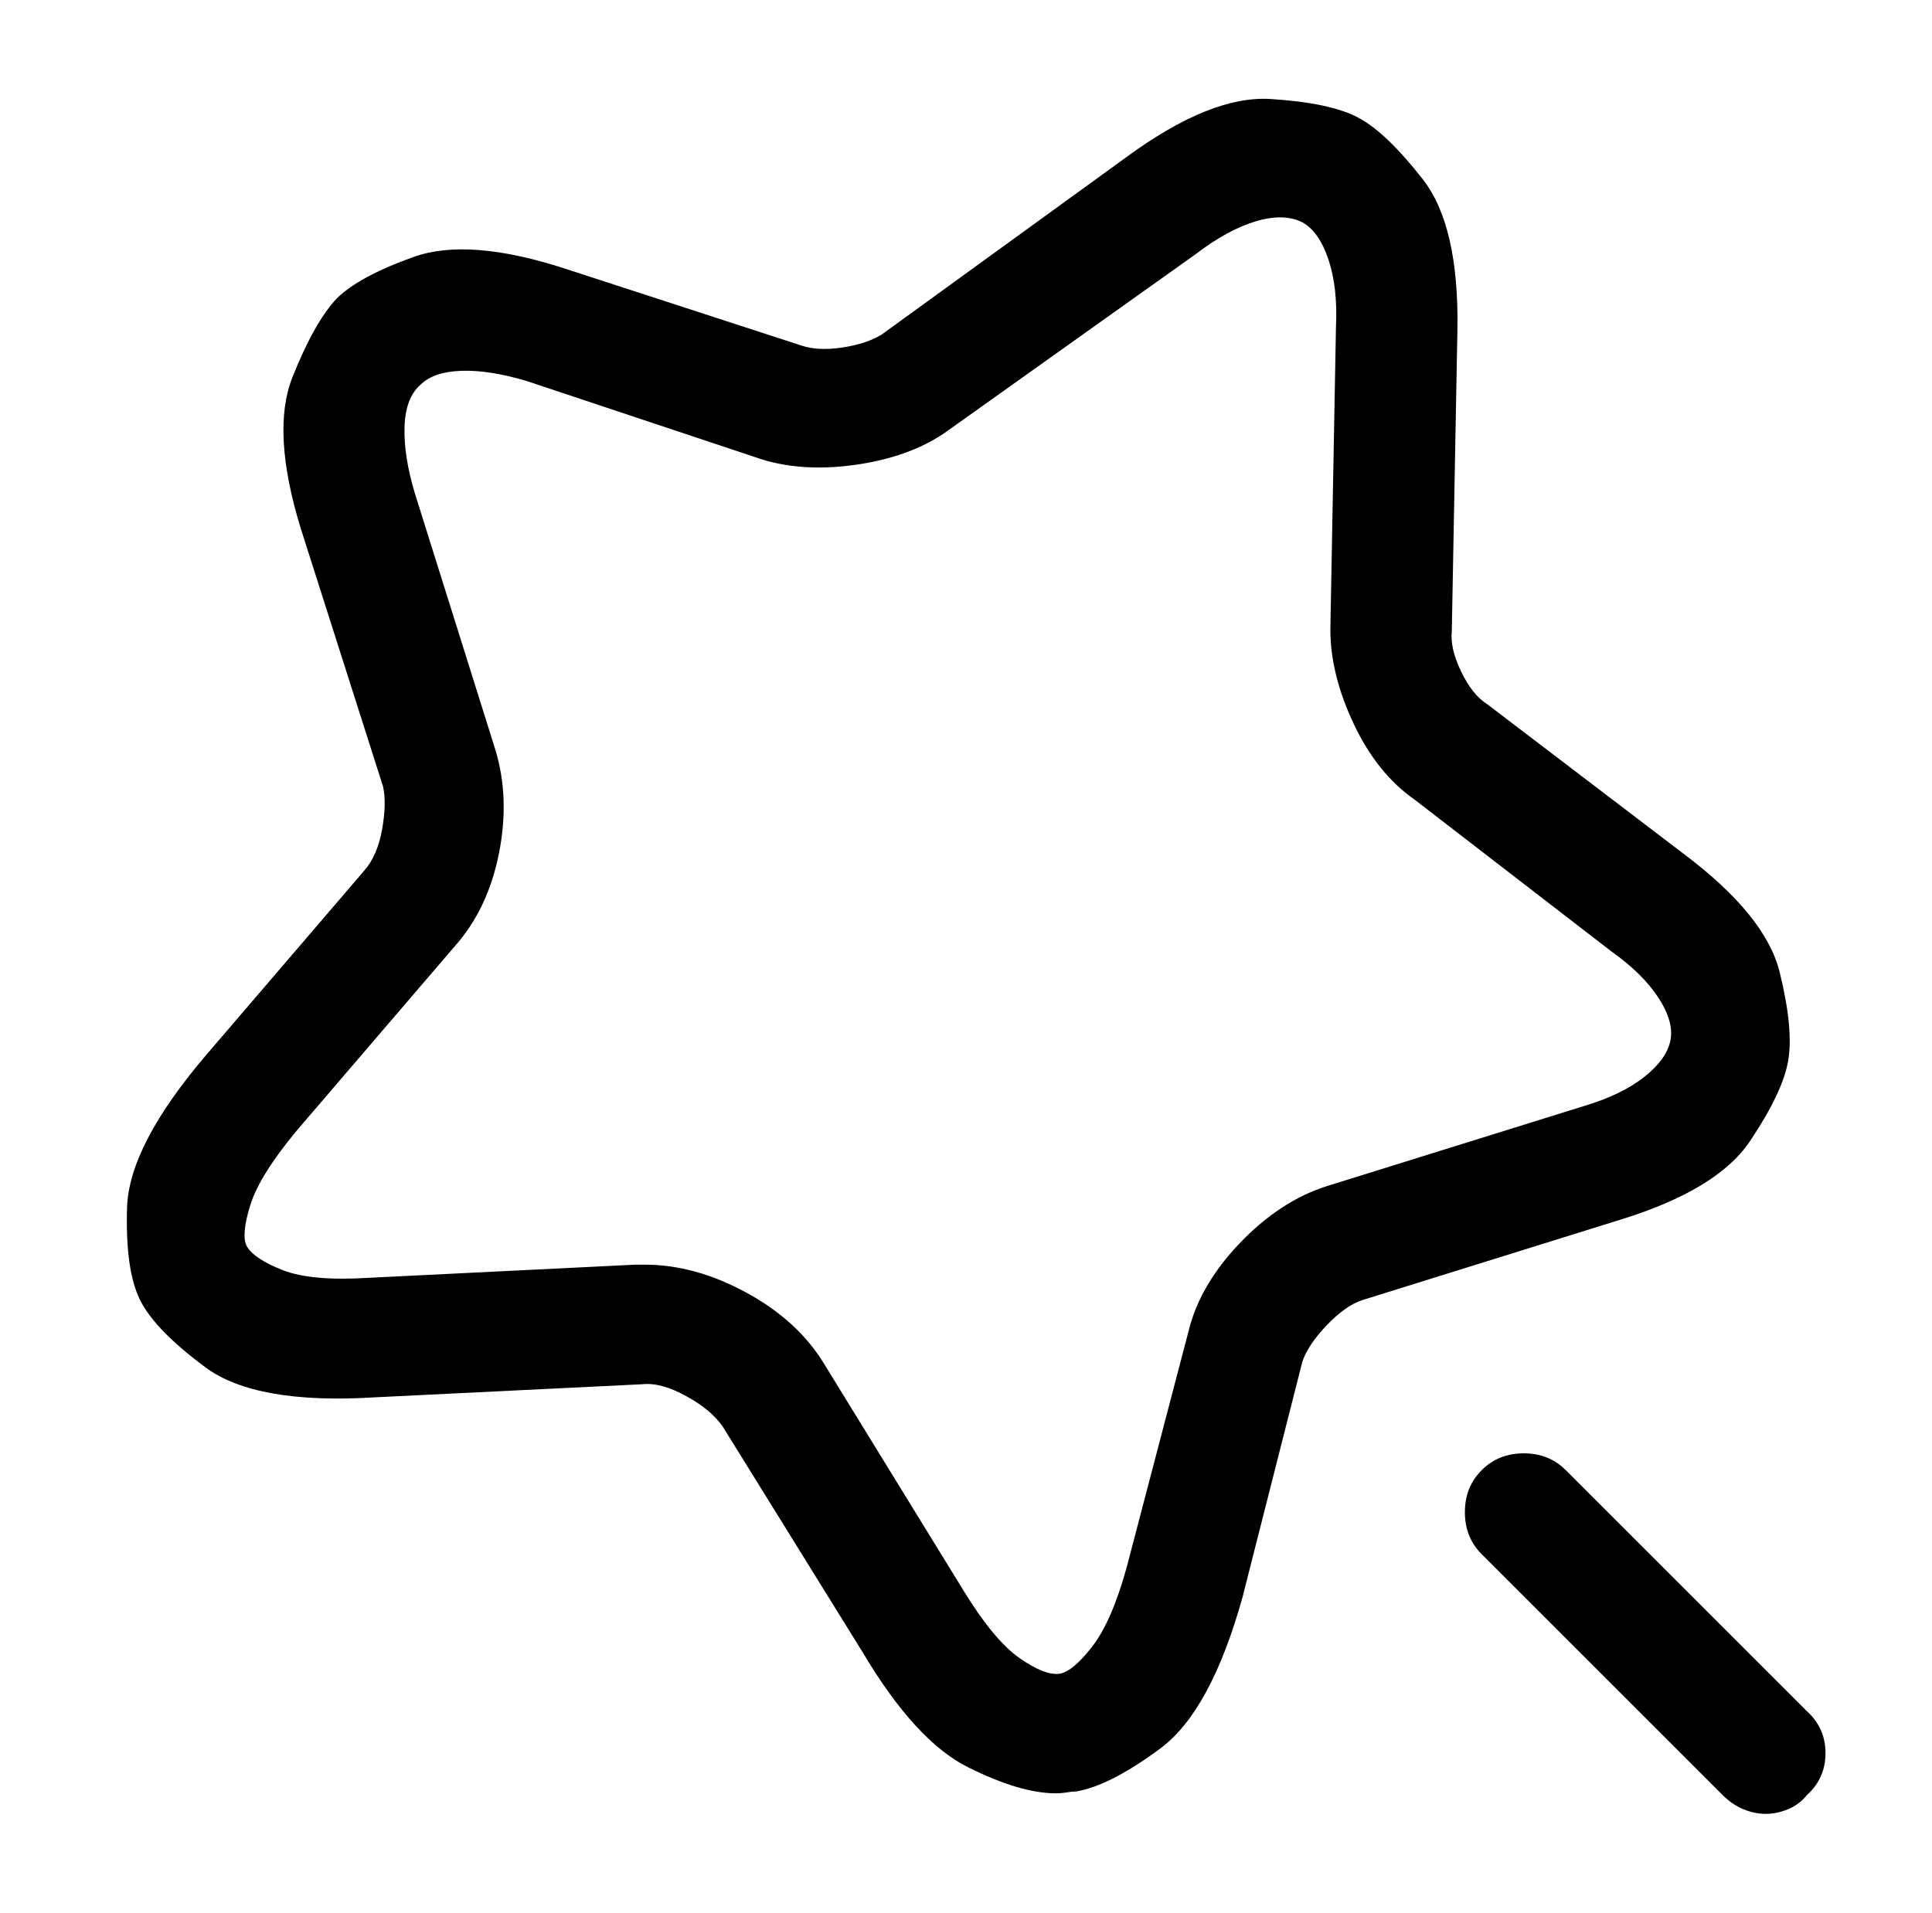 <?xml version="1.0" standalone="no"?>
<!DOCTYPE svg PUBLIC "-//W3C//DTD SVG 1.1//EN" "http://www.w3.org/Graphics/SVG/1.1/DTD/svg11.dtd" >
<svg xmlns="http://www.w3.org/2000/svg" xmlns:xlink="http://www.w3.org/1999/xlink" version="1.1" viewBox="-10 0 1034 1024">
   <path fill="currentColor"
d="M555 960q-19 0 -47 -14t-56 -61l-75 -121q-6 -9 -19.5 -16.5t-23.5 -6.5l-143 7q-64 4 -91 -16t-35 -36t-7 -49.5t43 -82.5l84 -98q7 -8 9.5 -22t0.5 -23l-44 -138q-16 -52 -4.5 -81t23.5 -42q12 -12 41.5 -22.5t81.5 6.5l126 41q9 3 22 1t21 -7l131 -95q45 -33 77 -31
t47 10t34.5 33t18.5 81l-3 161q-1 9 5 21.5t14 17.5l105 80q44 33 51.5 63.5t4.5 47.5t-20.5 43t-69.5 42l-138 43q-9 3 -19 13.5t-13 19.5l-32 126q-17 61 -44 81t-45 23q-2 0 -5 0.5t-6 0.5v0zM335 677q27 0 54.5 15t41.5 38l75 122q16 26 29.5 35.5t21.5 8.5
q7 -1 17.5 -14.5t18.5 -42.5l33 -126q6 -25 27.5 -47.5t46.5 -30.5l138 -43q20 -6 32 -15.5t14 -19.5t-6.5 -23t-25.5 -25l-105 -81q-20 -14 -32.5 -40.5t-12.5 -50.5l3 -162q1 -21 -4 -36t-14 -20q-10 -5 -25 -0.5t-32 17.5l-132 94q-19 14 -48 18.5t-52 -2.5l-126 -42
q-20 -6 -35 -5.5t-22 7.5q-8 7 -8.5 22.5t5.5 35.5l43 137q8 26 2 56t-24 50l-84 98q-20 24 -25 40t-2 22q4 7 19.5 13t46.5 4l142 -7h3h2v0zM935 971q-6 0 -12 -2.5t-11 -7.5l-129 -129q-9 -9 -9 -22.5t9 -22.5t22.5 -9t22.5 9l129 129q10 9 10 22.5t-10 22.5q-4 5 -10 7.5
t-12 2.5v0z" />
</svg>

